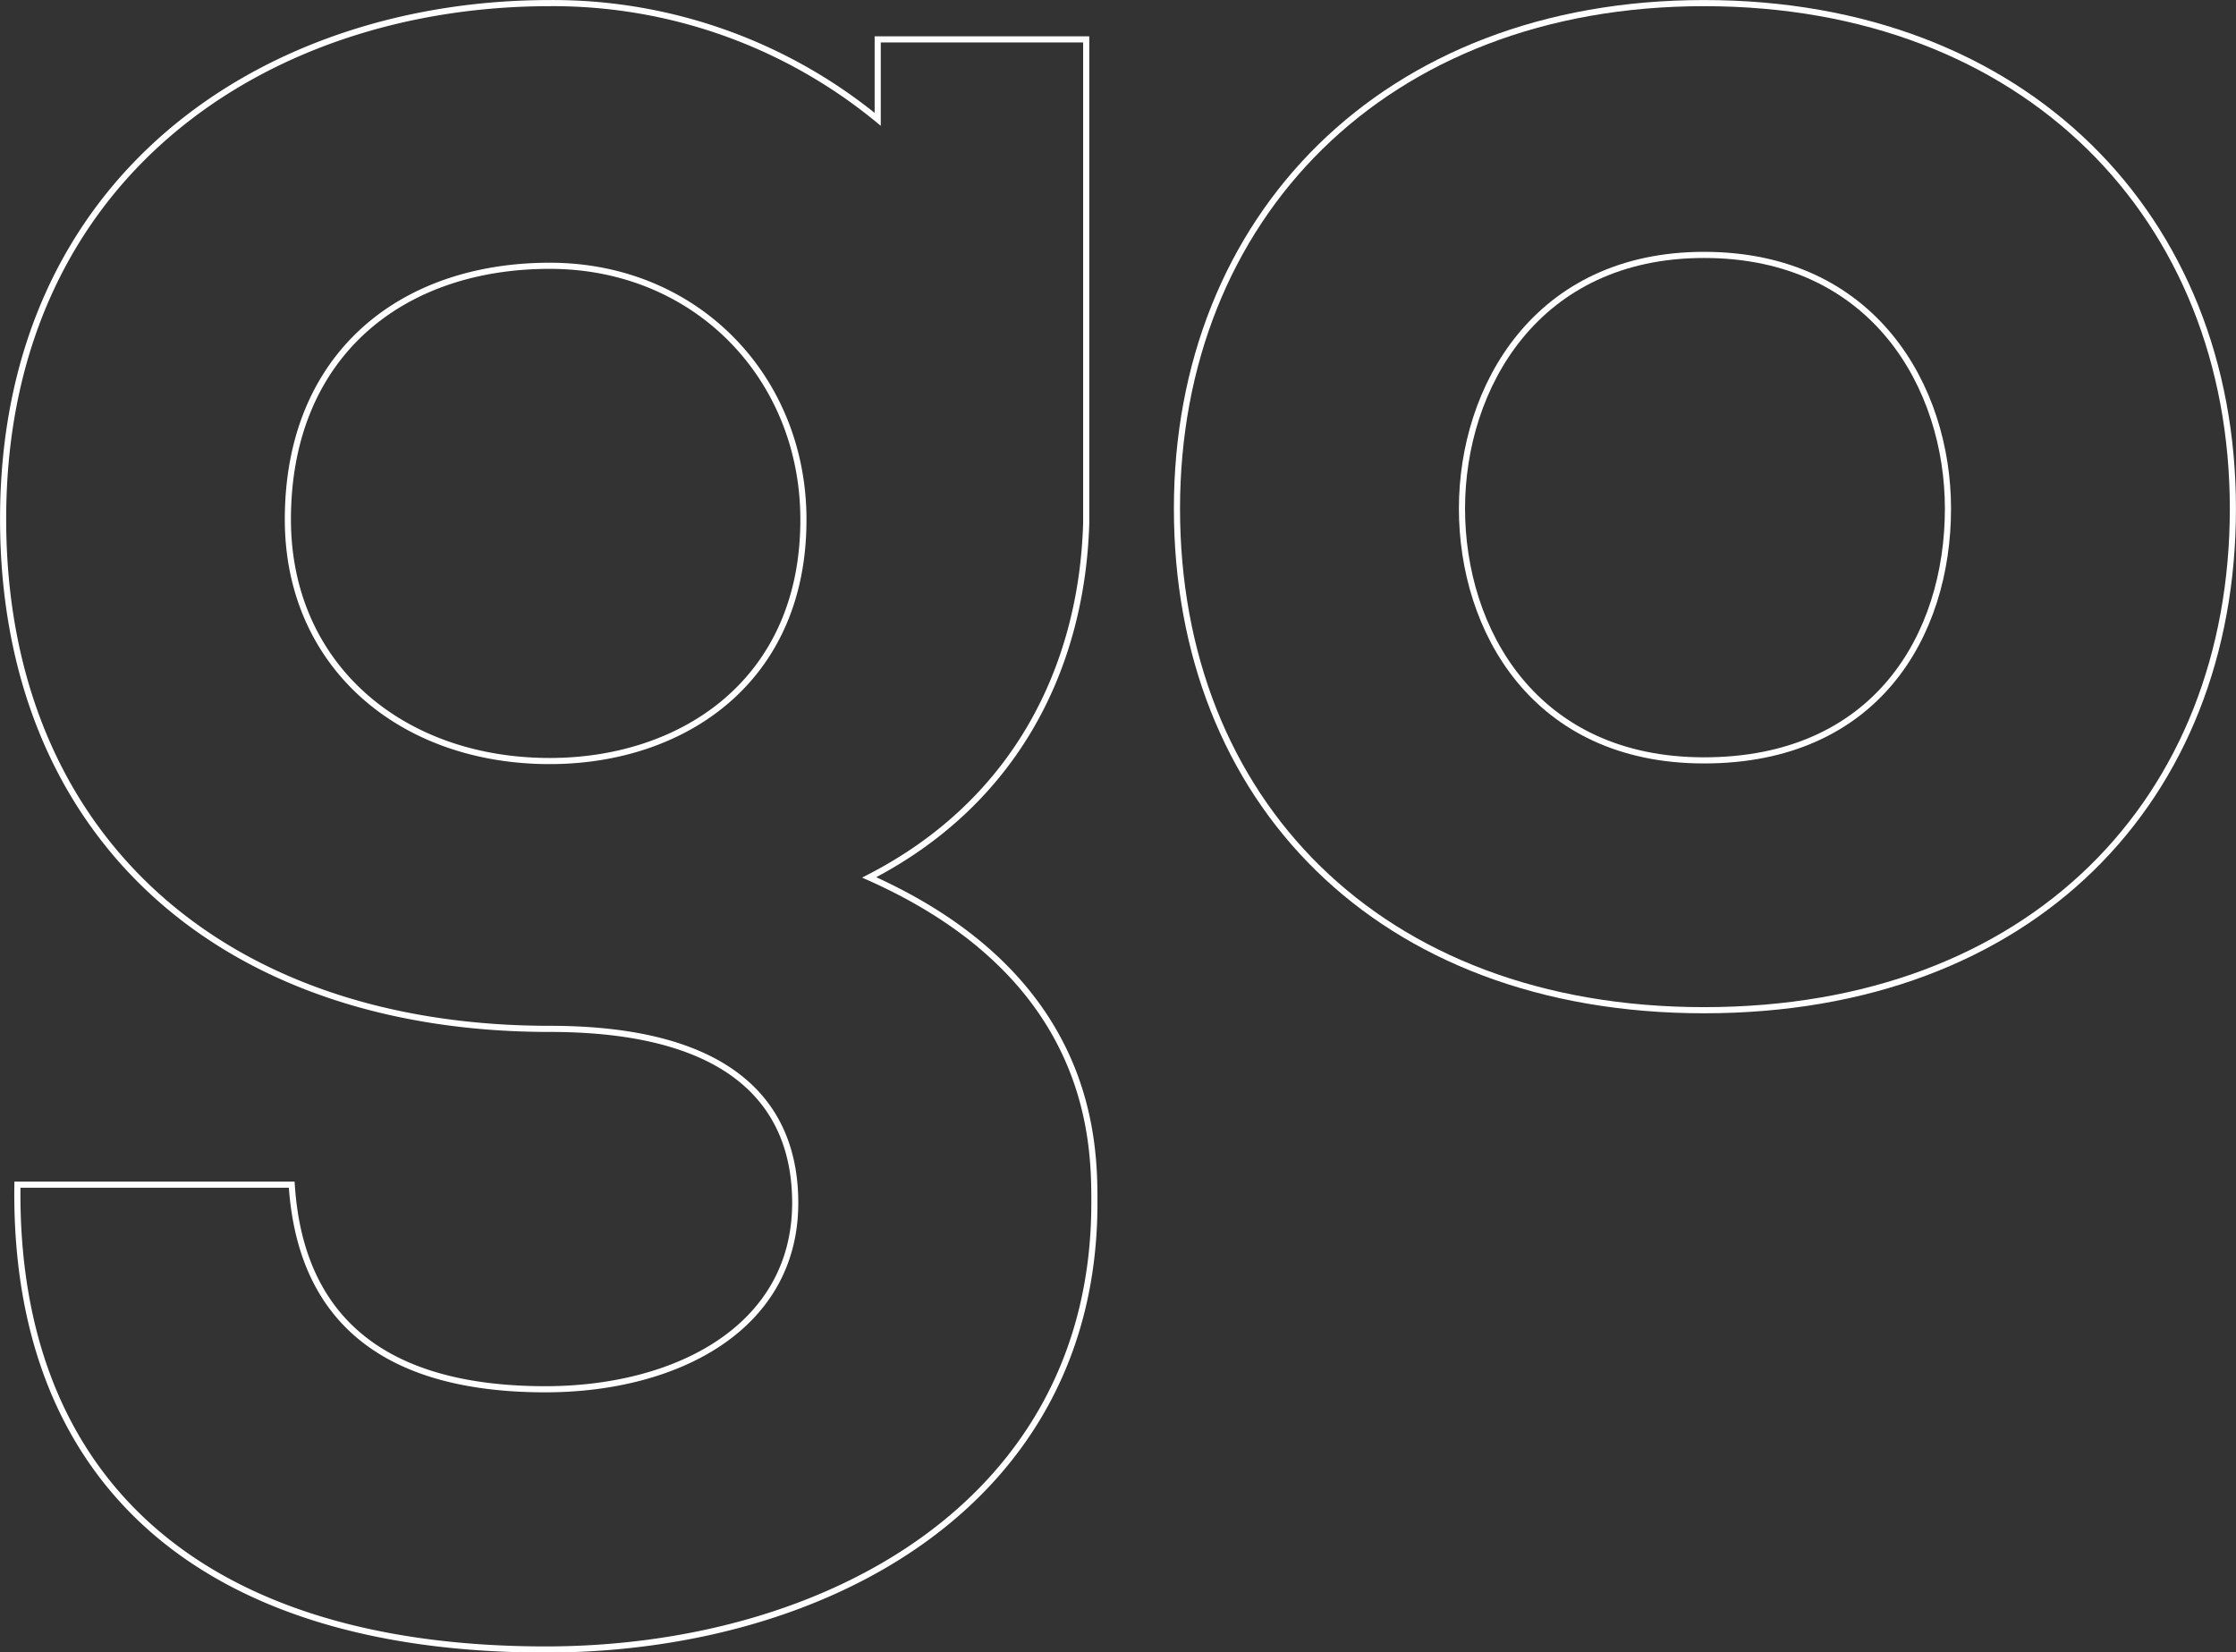 <?xml version="1.0" encoding="UTF-8"?> <svg xmlns="http://www.w3.org/2000/svg" viewBox="0 0 273.25 201.92"><rect x="0" y="0" width="273.25" height="201.92" fill="#333333" stroke="none"/><defs><style>.a{fill:none;stroke:#fff;stroke-miterlimit:10;stroke-width:0.75px;}</style></defs><path class="a" d="M106.22,107.22c18-9.26,26-25.78,26.52-43.29,0-.39,0-.79,0-1.19h0V4.81H107.26v9.77A62.56,62.56,0,0,0,67.18.38C32.65.38.38,21.39.38,63.43c0,38.28,26.27,62.3,66.8,62.3,22.27,0,30,9.26,30,21.27,0,15.26-14.51,22.77-30.53,22.77-16.51,0-29.77-6-31-25H2.13c-.5,35.53,21.76,56.8,64.55,56.8,34,0,67.06-17.77,67.06-54.55C133.74,139.74,133.74,119.48,106.22,107.22ZM67.18,93c-18.26,0-32-11.76-32-29.52,0-20,13.76-31,32-31,18,0,31,13.76,31,31C98.21,83.2,83.45,93,67.18,93Z"></path><path class="a" d="M143.83,62.15c0-35.54,25.29-61.77,64.41-61.77,39.35,0,64.63,26.23,64.63,61.77s-24.57,61.3-64.63,61.3C168.4,123.45,143.83,97.69,143.83,62.15Zm94.22,0c0-14.79-9.06-31-29.81-31-20.52,0-29.58,16.22-29.58,31s8.82,30.77,29.58,30.77C229.22,92.92,238.05,77.66,238.05,62.15Z"></path></svg> 